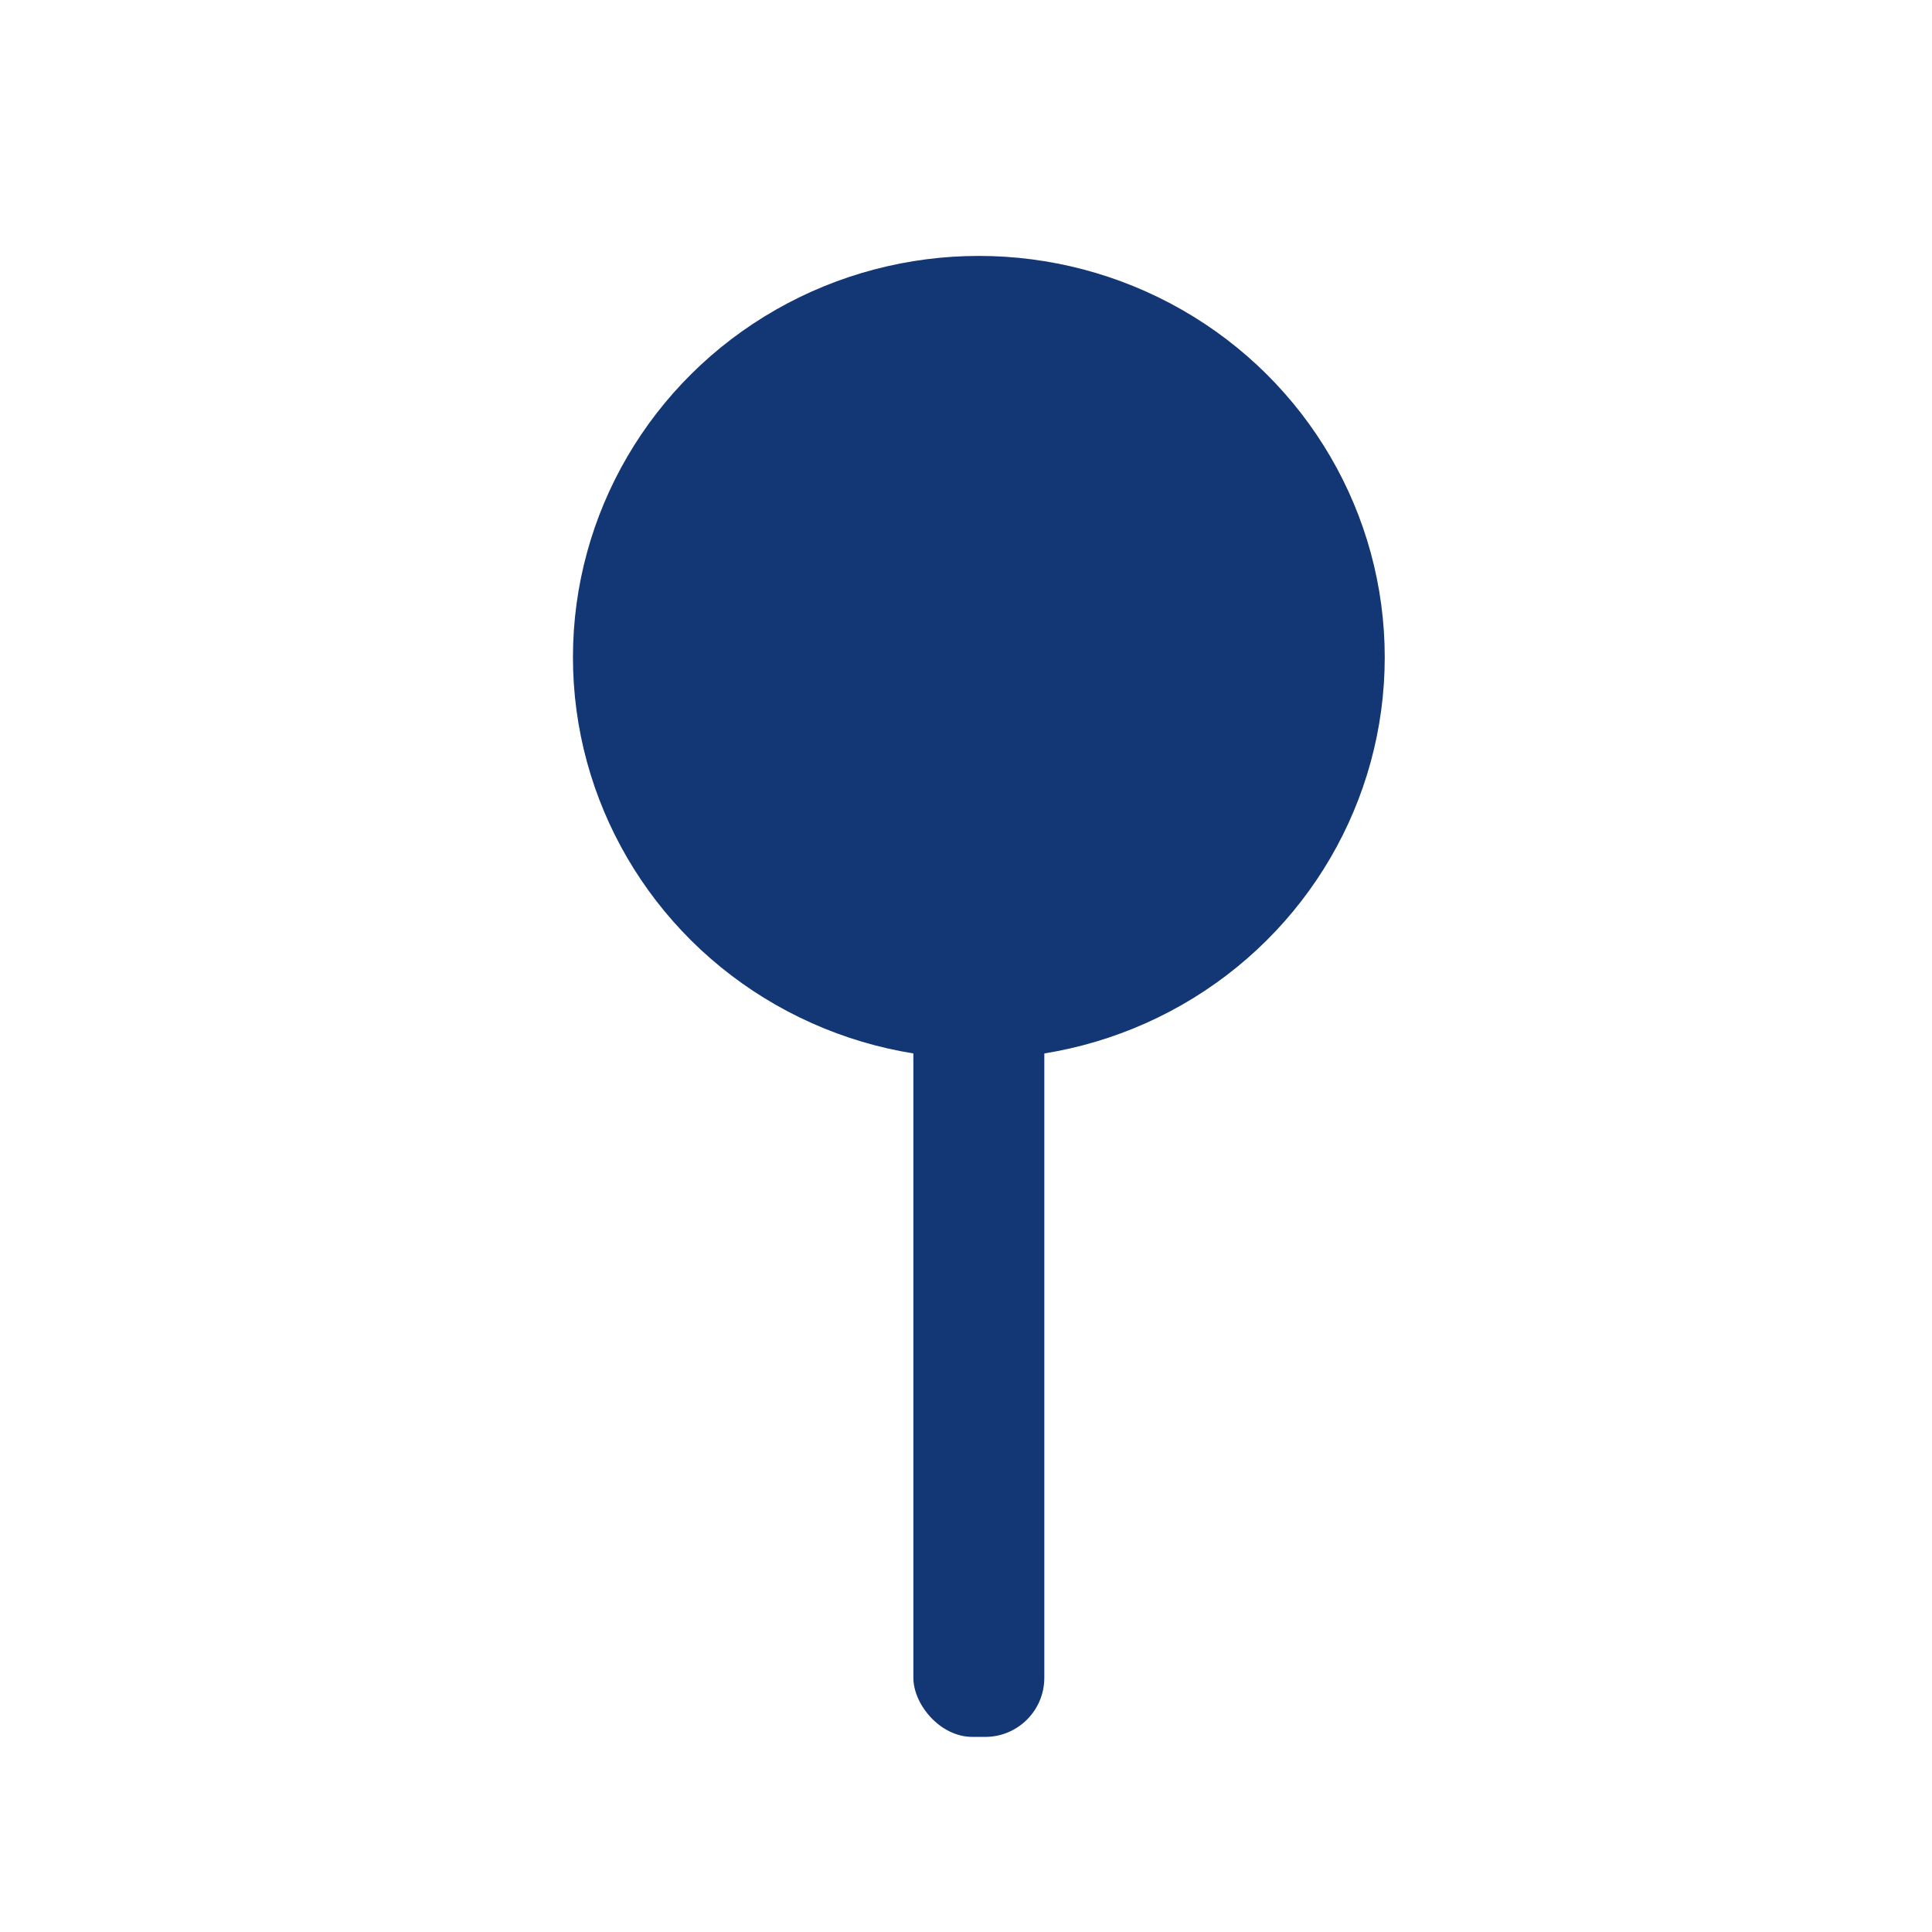 <?xml version="1.0" encoding="UTF-8"?>
<svg xmlns="http://www.w3.org/2000/svg" version="1.1" viewBox="0 0 540 540">
  <!-- Generator: Adobe Illustrator 29.6.1, SVG Export Plug-In . SVG Version: 2.1.1 Build 9)  -->
  <defs>
    <style>
      .st0 {
        fill: none;
        stroke: #133674;
        stroke-width: 25px;
      }

      .st0, .st1 {
        stroke-linecap: round;
        stroke-miterlimit: 10;
      }

      .st2, .st1 {
        fill: #133674;
      }

      .st1 {
        stroke: #fdfefe;
        stroke-width: 4px;
      }

      .st3 {
        fill: #fff;
      }

      .st4 {
        display: none;
      }
    </style>
  </defs>
  <g id="to">
    <g>
      <ellipse class="st2" cx="273.59" cy="183.72" rx="113.45" ry="112.19"/>
      <rect class="st2" x="255.29" y="269.85" width="36.6" height="215.62" rx="16.52" ry="16.52"/>
    </g>
  </g>
  <g id="Layer_2" class="st4">
    <path class="st0" d="M96.86,218.35h225.65c34.57,0,62.59,28.02,62.59,62.59h0c0,34.57-28.02,62.59-62.59,62.59h-127.41"/>
    <path class="st0" d="M435.02,468.72h-244.21c-34.57,0-62.59-28.02-62.59-62.59h0c0-34.57,32.32-62.59,66.89-62.59"/>
    <path class="st2" d="M97.01,71.28c-23.34,0-42.26,18.92-42.26,42.26,0,40.42,42.26,83.29,42.26,83.29,0,0,42.26-41.64,42.26-83.29,0-23.34-18.92-42.26-42.26-42.26ZM96.86,117.52c-6.68,0-12.1-5.42-12.1-12.1s5.42-12.1,12.1-12.1,12.1,5.42,12.1,12.1-5.42,12.1-12.1,12.1Z"/>
    <path class="st2" d="M435.02,304.98c-27.74,0-50.22,22.49-50.22,50.22,0,48.04,50.22,98.99,50.22,98.99,0,0,50.22-49.5,50.22-98.99,0-27.74-22.49-50.22-50.22-50.22ZM434.84,359.93c-7.94,0-14.38-6.44-14.38-14.38s6.44-14.38,14.38-14.38,14.38,6.44,14.38,14.38-6.44,14.38-14.38,14.38Z"/>
  </g>
  <g id="_x33_" class="st4">
    <path class="st2" d="M384.06,54.55c-78.78,0-142.63,63.86-142.63,142.63,0,136.43,142.63,281.14,142.63,281.14,0,0,142.63-140.57,142.63-281.14,0-78.78-63.86-142.63-142.63-142.63ZM383.54,210.62c-22.55,0-40.83-18.28-40.83-40.83s18.28-40.83,40.83-40.83,40.83,18.28,40.83,40.83-18.28,40.83-40.83,40.83Z"/>
    <line class="st0" x1="209.04" y1="211.77" x2="52.88" y2="209.41"/>
    <line class="st0" x1="233.54" y1="331.78" x2="52.88" y2="329.56"/>
    <line class="st0" x1="314.23" y1="450.74" x2="52.88" y2="450.75"/>
  </g>
  <g id="Layer_4" class="st4">
    <path class="st0" d="M440.04,193.38H99.96l16.56-99.79c1.98-11.96,12.33-20.72,24.44-20.72h248.54c17.62,0,32.66,12.75,35.54,30.13l15,90.38Z"/>
    <rect class="st2" x="28.28" y="204.28" width="487.15" height="232.34" rx="29.28" ry="29.28"/>
    <rect class="st2" x="66.15" y="362.15" width="75.07" height="148.94" rx="33.41" ry="33.41"/>
    <rect class="st2" x="402.49" y="362.15" width="75.07" height="148.94" rx="33.41" ry="33.41"/>
    <path class="st3" d="M167.31,346.57h-83.96c-9.3,0-16.85-7.54-16.85-16.85v-29.63c0-9.3,7.54-16.85,16.85-16.85h76.32c7.68,0,14.39,5.2,16.31,12.64l7.65,29.63c2.75,10.66-5.3,21.06-16.31,21.06Z"/>
    <path class="st3" d="M372.69,346.57h83.96c9.3,0,16.85-7.54,16.85-16.85v-29.63c0-9.3-7.54-16.85-16.85-16.85h-76.32c-7.68,0-14.39,5.2-16.31,12.64l-7.65,29.63c-2.75,10.66,5.3,21.06,16.31,21.06Z"/>
    <line class="st1" x1="192.7" y1="293.47" x2="339.77" y2="293.47"/>
    <line class="st1" x1="192.7" y1="312.87" x2="339.77" y2="312.87"/>
    <line class="st1" x1="192.7" y1="332.28" x2="339.77" y2="332.28"/>
  </g>
</svg>